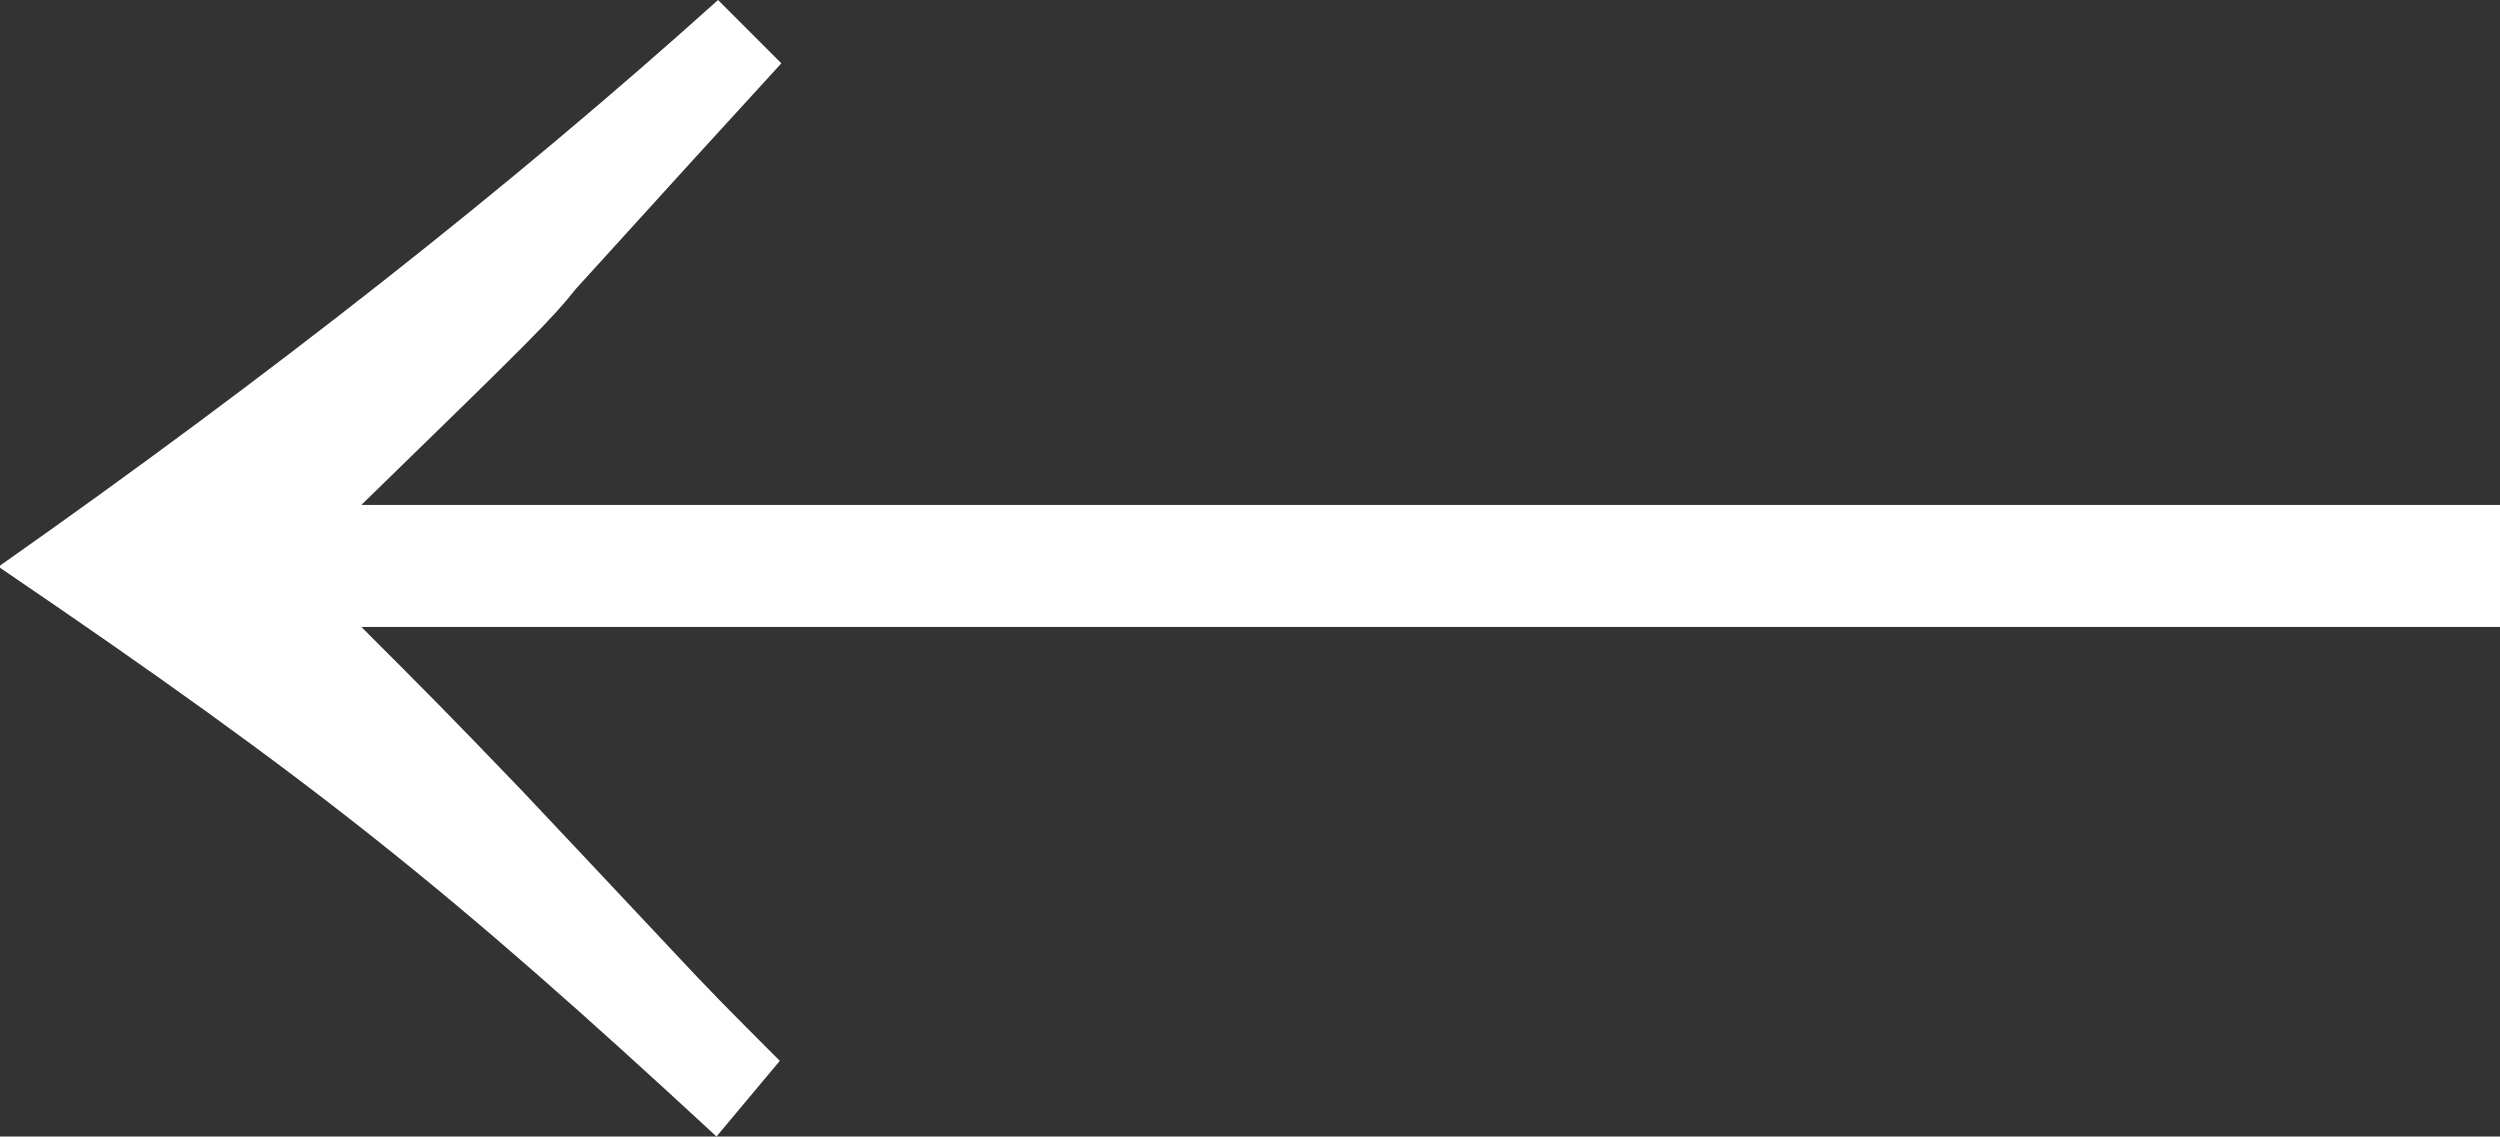 <?xml version="1.0" encoding="UTF-8"?>
<svg id="uuid-b9edeb8d-57d0-4101-b217-b836adcb03e3" data-name="編集モード" xmlns="http://www.w3.org/2000/svg" width="16.19" height="7.36" viewBox="0 0 16.19 7.36">
  <rect x="0" y="0" width="16.19" height="7.36" fill="#333333" stroke="none"/>
  <defs>
    <style>
      .uuid-cdff8cf3-9129-412c-bab8-635b39a6fd00 {
        fill: #fff;
      }
    </style>
  </defs>
  <path class="uuid-cdff8cf3-9129-412c-bab8-635b39a6fd00" d="M5.06.41q-.45.49-1.33,1.46c-.16.2-.27.31-1.39,1.4h13.85v.79H2.34c.43.43.56.56,1.04,1.06q.34.36.95,1.01c.27.29.38.4.72.74l-.41.49c-1.73-1.6-2.59-2.29-4.65-3.69Q2.65,1.8,4.65,0l.41.41Z"/>
</svg>
